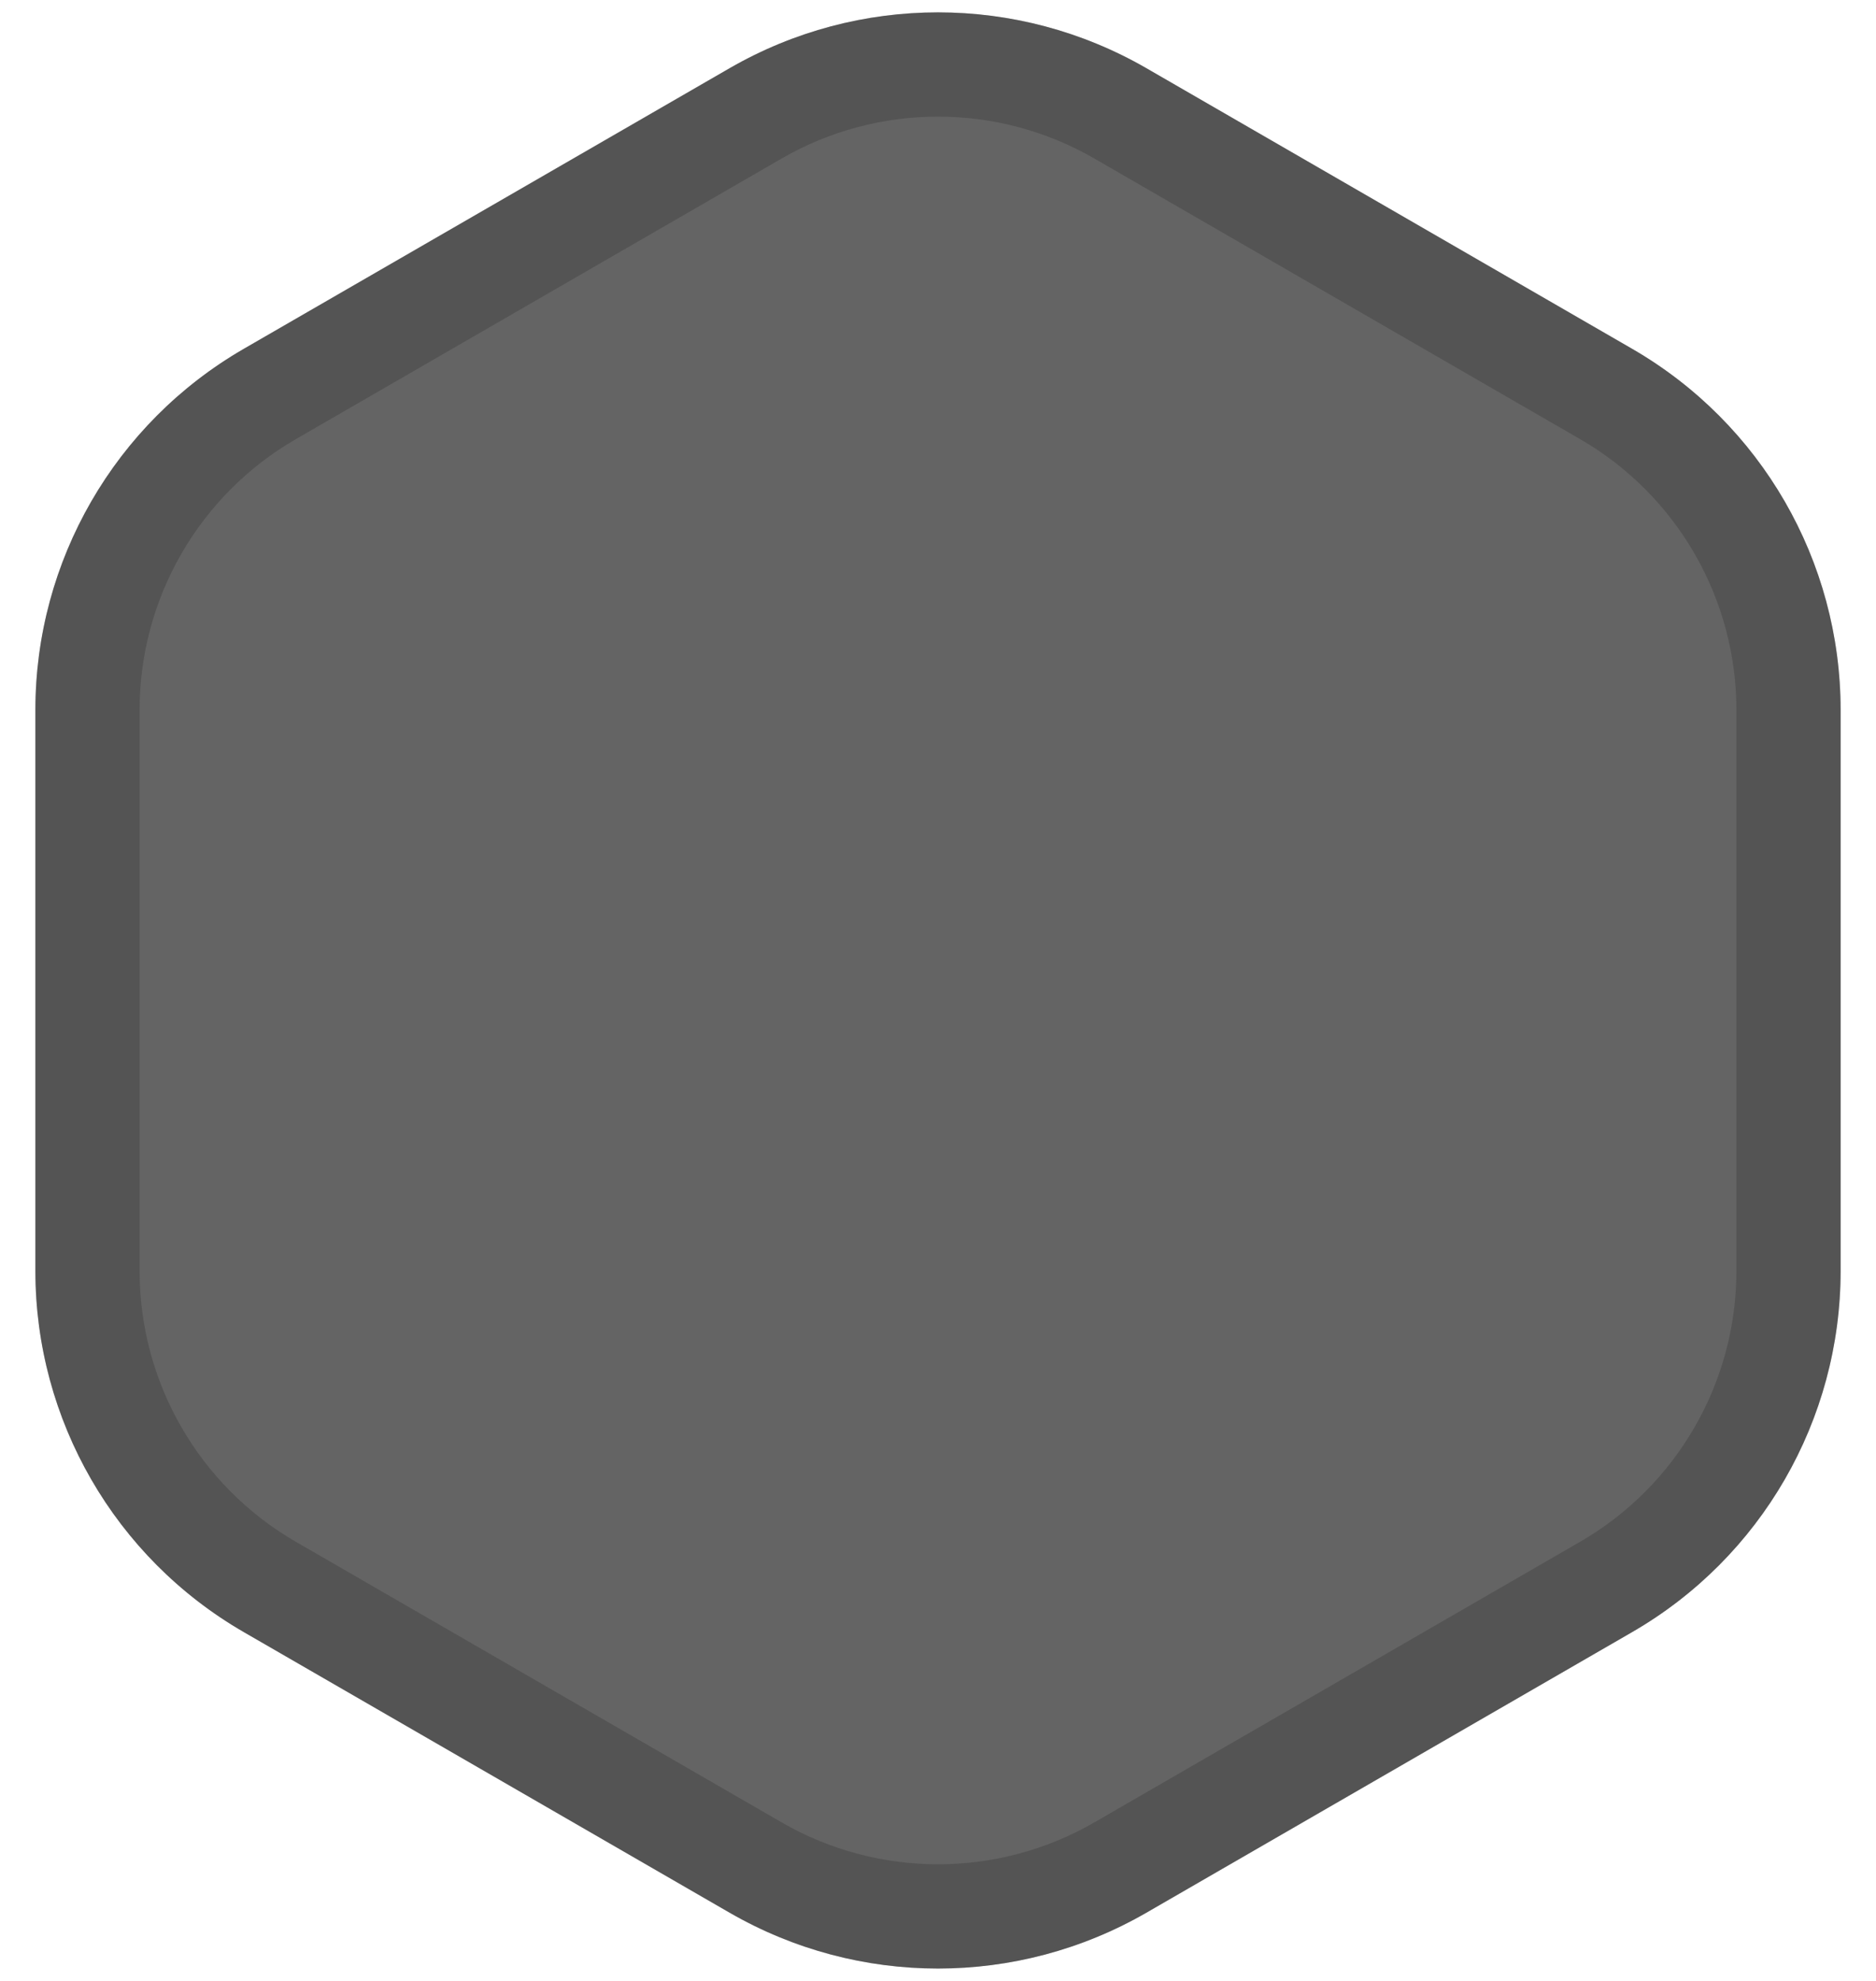 <svg width="36" height="38" viewBox="0 0 36 38" fill="none" xmlns="http://www.w3.org/2000/svg">
<g id="shape">
<path d="M14 1.309C16.475 -0.12 19.525 -0.12 22 1.309L31.32 6.691C33.796 8.12 35.321 10.761 35.321 13.619V24.381C35.321 27.239 33.796 29.88 31.32 31.309L22 36.691C19.525 38.12 16.475 38.12 14 36.691L4.679 31.309C2.204 29.88 0.679 27.239 0.679 24.381V13.619C0.679 10.761 2.204 8.12 4.679 6.691L14 1.309Z" fill="#646464"/>
<path d="M14.5 2.175C16.666 0.925 19.334 0.925 21.5 2.175L30.82 7.557C32.986 8.807 34.321 11.118 34.321 13.619V24.381C34.321 26.882 32.986 29.193 30.82 30.443L21.5 35.825C19.334 37.075 16.666 37.075 14.5 35.825L5.179 30.443C3.014 29.193 1.679 26.882 1.679 24.381V13.619C1.679 11.118 3.014 8.807 5.179 7.557L14.5 2.175Z" stroke="url(#paint0_linear_3352_20566)" stroke-opacity="0.32" stroke-width="2"/>
</g>
<defs>
<filter id="filter0_d_5084_83029" x="18.666" y="18.5" width="20.002" height="20.001" filterUnits="userSpaceOnUse" color-interpolation-filters="sRGB">
<feFlood flood-opacity="0" result="BackgroundImageFix"/>
<feColorMatrix in="SourceAlpha" type="matrix" values="0 0 0 0 0 0 0 0 0 0 0 0 0 0 0 0 0 0 127 0" result="hardAlpha"/>
<feOffset dy="1"/>
<feComposite in2="hardAlpha" operator="out"/>
<feColorMatrix type="matrix" values="0 0 0 0 0 0 0 0 0 0 0 0 0 0 0 0 0 0 0.08 0"/>
<feBlend mode="normal" in2="BackgroundImageFix" result="effect1_dropShadow_5084_83029"/>
<feBlend mode="normal" in="SourceGraphic" in2="effect1_dropShadow_5084_83029" result="shape"/>
</filter>
<linearGradient id="paint0_linear_3352_20566" x1="18" y1="-1" x2="18" y2="39" gradientUnits="userSpaceOnUse">
<stop stop-color="#333333"/>
<stop offset="1" stop-color="#333333"/>
</linearGradient>
</defs>
</svg>


